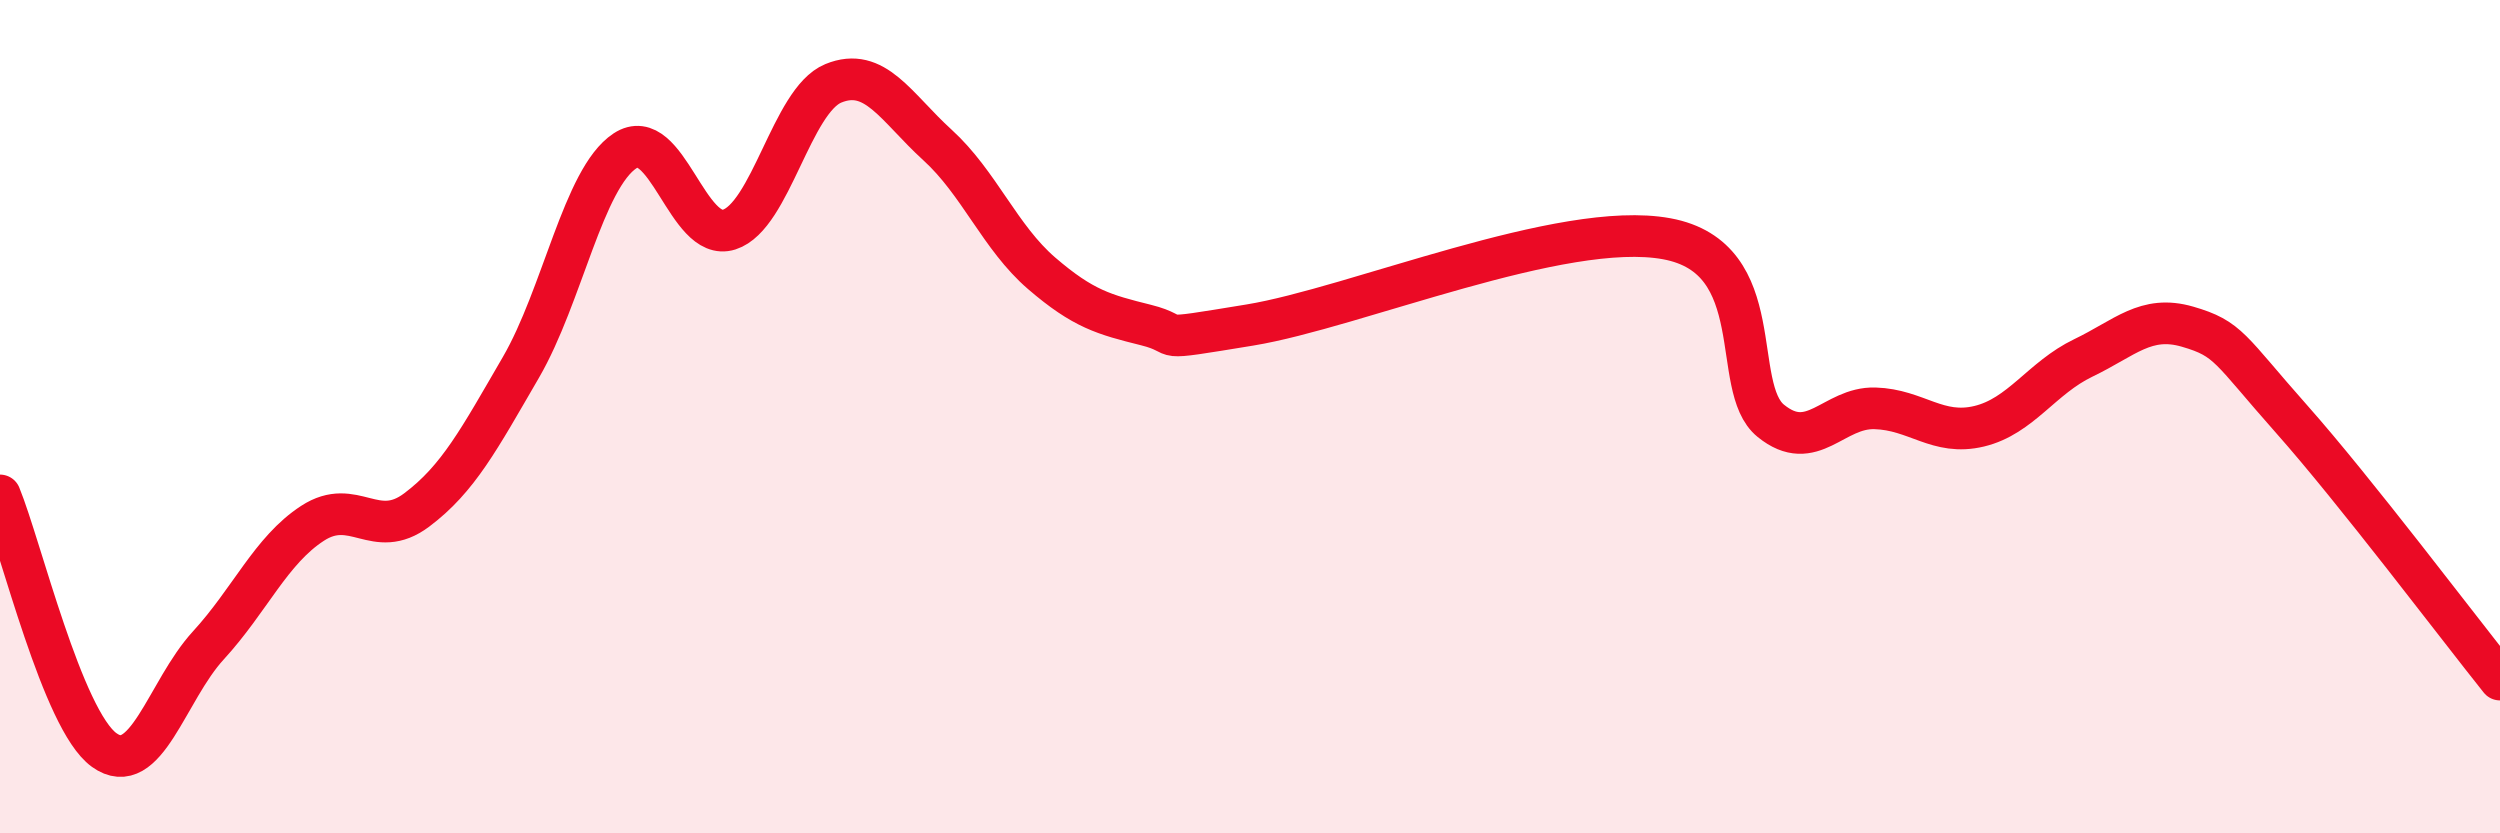 
    <svg width="60" height="20" viewBox="0 0 60 20" xmlns="http://www.w3.org/2000/svg">
      <path
        d="M 0,11.89 C 0.5,13.11 1.5,17.28 2.5,18 C 3.5,18.72 4,16.58 5,15.49 C 6,14.4 6.5,13.21 7.5,12.56 C 8.5,11.91 9,12.99 10,12.24 C 11,11.49 11.5,10.54 12.5,8.82 C 13.5,7.1 14,4.28 15,3.62 C 16,2.96 16.5,5.83 17.5,5.51 C 18.5,5.19 19,2.41 20,2 C 21,1.59 21.5,2.57 22.5,3.48 C 23.5,4.39 24,5.7 25,6.56 C 26,7.42 26.5,7.55 27.5,7.8 C 28.5,8.05 27.5,8.21 30,7.8 C 32.5,7.39 37.5,5.27 40,5.73 C 42.5,6.19 41.5,9.29 42.5,10.1 C 43.5,10.91 44,9.77 45,9.8 C 46,9.83 46.5,10.47 47.5,10.23 C 48.5,9.99 49,9.07 50,8.59 C 51,8.11 51.5,7.55 52.5,7.84 C 53.5,8.13 53.5,8.37 55,10.06 C 56.5,11.75 59,15.06 60,16.31L60 20L0 20Z"
        fill="#EB0A25"
        opacity="0.1"
        stroke-linecap="round"
        stroke-linejoin="round"
      />
      <path
        d="M 0,11.89 C 0.5,13.11 1.5,17.28 2.5,18 C 3.5,18.72 4,16.58 5,15.49 C 6,14.4 6.5,13.21 7.5,12.56 C 8.5,11.91 9,12.99 10,12.24 C 11,11.49 11.5,10.54 12.5,8.82 C 13.5,7.1 14,4.28 15,3.62 C 16,2.96 16.5,5.83 17.5,5.51 C 18.5,5.19 19,2.41 20,2 C 21,1.59 21.5,2.57 22.5,3.48 C 23.5,4.39 24,5.7 25,6.56 C 26,7.42 26.5,7.55 27.5,7.8 C 28.5,8.05 27.5,8.21 30,7.8 C 32.5,7.39 37.5,5.27 40,5.73 C 42.5,6.19 41.5,9.29 42.5,10.1 C 43.5,10.91 44,9.77 45,9.8 C 46,9.83 46.5,10.47 47.5,10.23 C 48.5,9.99 49,9.07 50,8.59 C 51,8.11 51.5,7.55 52.5,7.84 C 53.5,8.13 53.5,8.37 55,10.06 C 56.5,11.75 59,15.06 60,16.31"
        stroke="#EB0A25"
        stroke-width="1"
        fill="none"
        stroke-linecap="round"
        stroke-linejoin="round"
      />
    </svg>
  